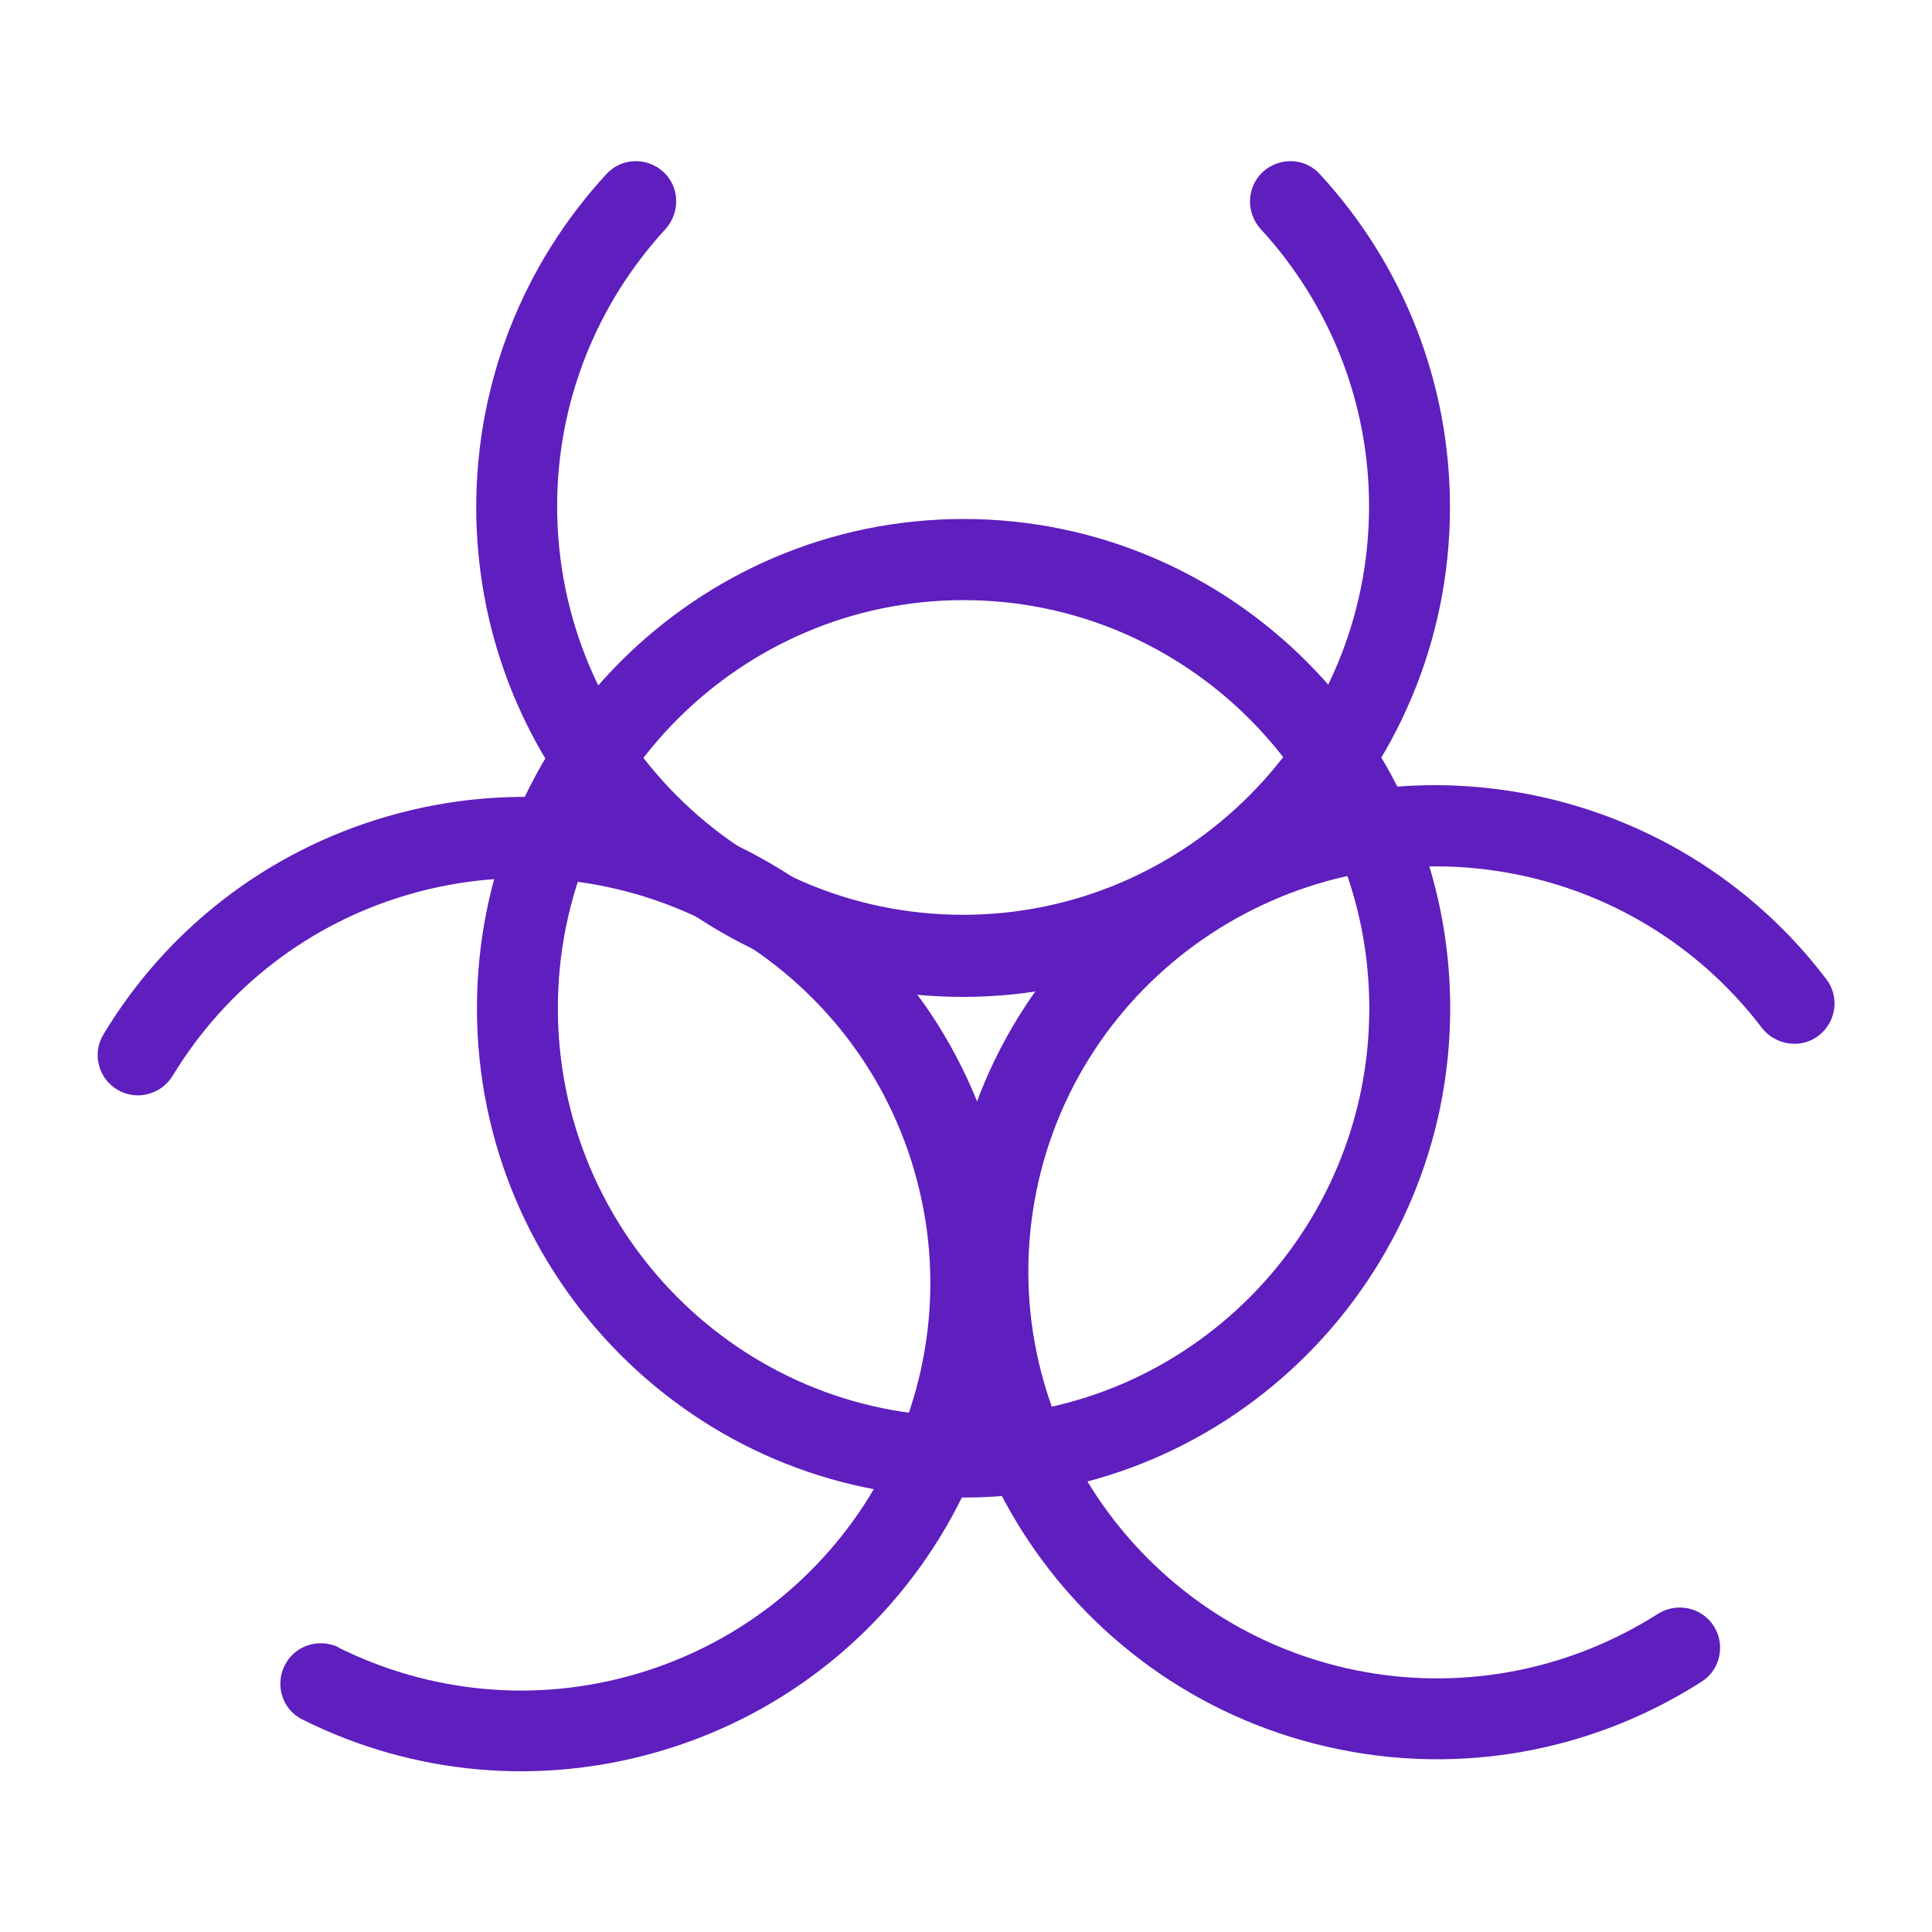 <?xml version="1.0" encoding="UTF-8"?>
<svg id="Layer_1" data-name="Layer 1" xmlns="http://www.w3.org/2000/svg" viewBox="0 0 80 80">
  <defs>
    <style>
      .cls-1 {
        fill: #5f1ebe;
        stroke-width: 0px;
      }
    </style>
  </defs>
  <path class="cls-1" d="m27.57,9.47h0s0,0,0,0c.6-.68.58-1.74-.11-2.36-.67-.61-1.73-.59-2.36.11-3.47,3.77-5.38,8.66-5.38,13.78,0,11.19,9.04,20.28,20.15,20.28s20.17-9.09,20.17-20.28c0-5.12-1.91-10.01-5.38-13.78-.63-.7-1.68-.72-2.36-.11-.69.63-.71,1.69-.11,2.36h0s0,0,0,0c2.9,3.15,4.5,7.23,4.5,11.49,0,9.34-7.56,16.92-16.82,16.92s-16.8-7.58-16.8-16.92c0-4.27,1.6-8.34,4.5-11.49Z"/>
  <path class="cls-1" d="m14.02,68.21h0s0,0,0,0c-.82-.39-1.83-.08-2.24.77-.4.82-.08,1.83.76,2.23,4.59,2.29,9.82,2.75,14.73,1.32,10.74-3.12,16.95-14.34,13.85-25.01-3.11-10.69-14.36-16.83-25.1-13.71-4.92,1.43-9.08,4.62-11.73,9.01-.49.8-.22,1.82.55,2.29.8.49,1.82.22,2.3-.55h0s0,0,0,0c2.22-3.66,5.68-6.33,9.78-7.52,8.97-2.61,18.36,2.54,20.94,11.44,2.58,8.89-2.59,18.25-11.56,20.85-4.1,1.19-8.46.79-12.29-1.11Z"/>
  <path class="cls-1" d="m72.96,42.57h0s0,0,0,0c.56.71,1.61.88,2.35.31.72-.56.88-1.6.31-2.34-3.1-4.08-7.59-6.81-12.63-7.71-11.01-1.96-21.55,5.35-23.49,16.29-1.95,10.96,5.43,21.45,16.44,23.41,5.04.9,10.19-.13,14.51-2.89.79-.49,1-1.53.52-2.3-.5-.79-1.54-1-2.31-.52h0s0,0,0,0c-3.61,2.3-7.9,3.16-12.1,2.42-9.2-1.63-15.34-10.41-13.72-19.52,1.62-9.11,10.4-15.22,19.6-13.58,4.2.75,7.94,3.03,10.53,6.44Z"/>
  <path class="cls-1" d="m19.75,41.75c0,11.16,9.04,20.26,20.15,20.26s20.15-9.09,20.15-20.26-9.04-20.26-20.15-20.26-20.15,9.09-20.15,20.26Zm3.35,0c0-9.32,7.54-16.9,16.8-16.9s16.8,7.58,16.8,16.9-7.54,16.9-16.8,16.9-16.8-7.58-16.8-16.9Z"/>
</svg>